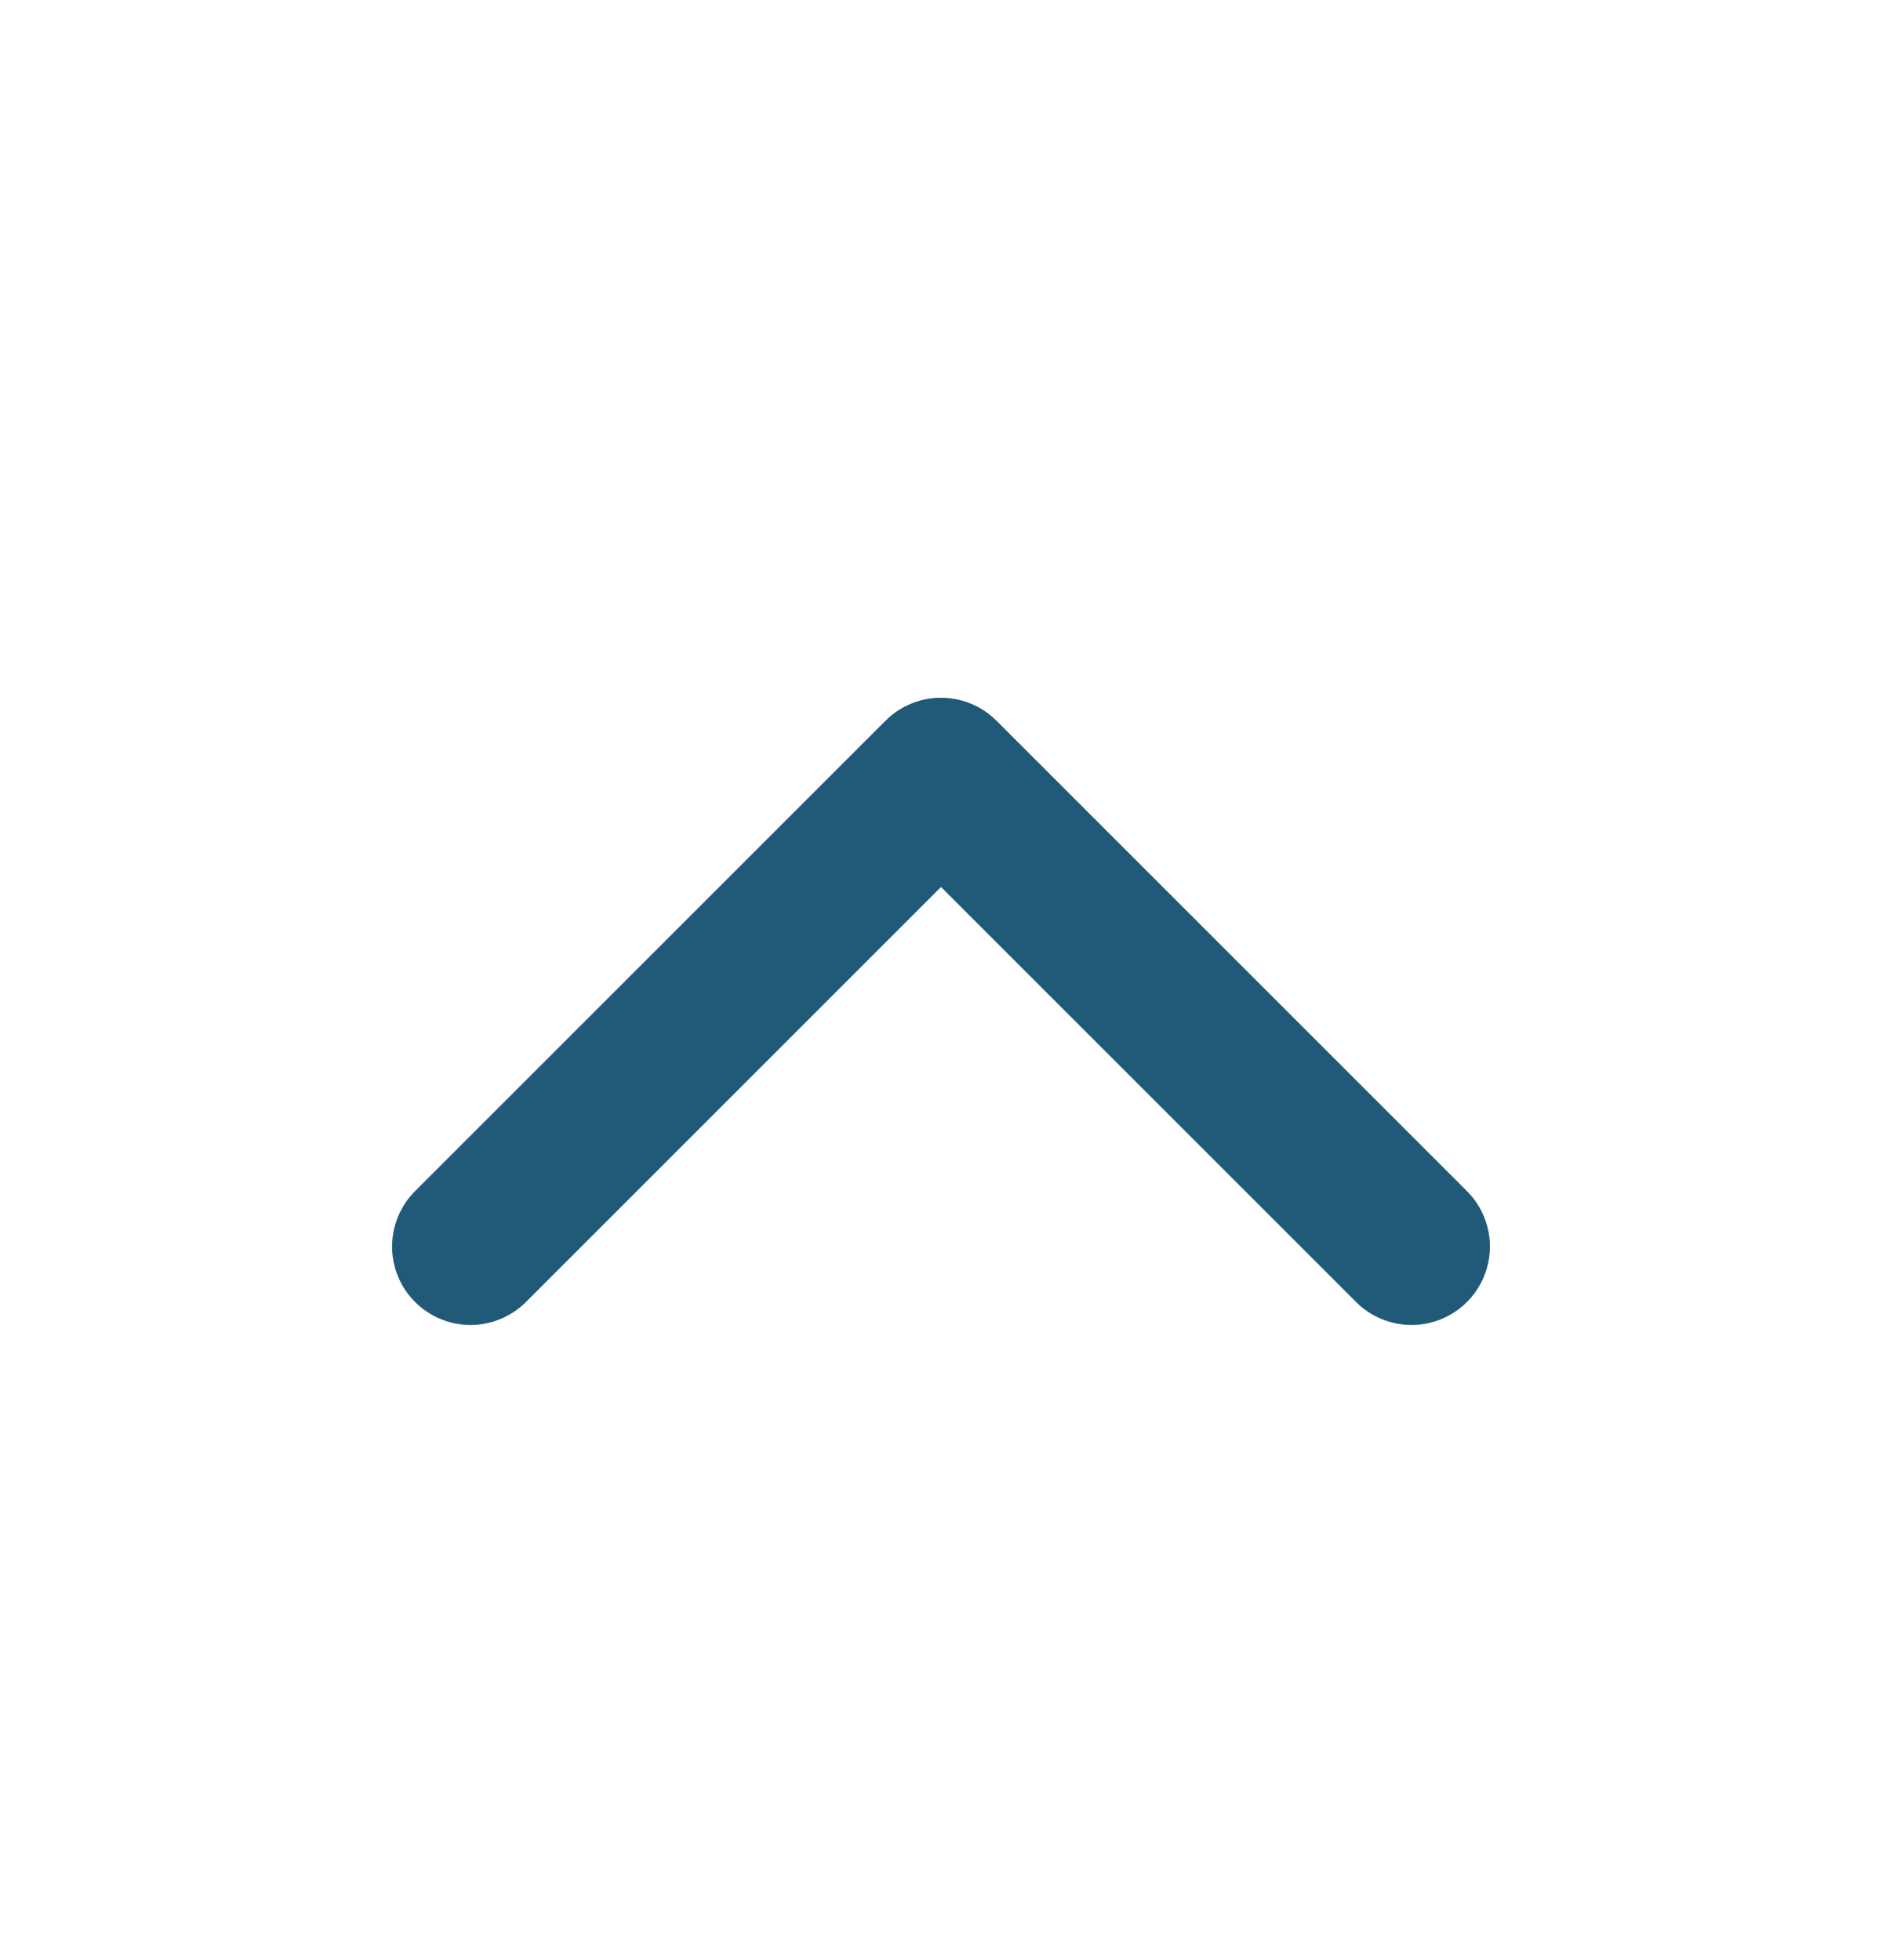 <svg width="24" height="25" viewBox="0 0 24 25" fill="none" xmlns="http://www.w3.org/2000/svg">
<path d="M18 15.899L12 9.899L6 15.899" stroke="#215A78" stroke-width="2" stroke-linecap="round" stroke-linejoin="round"/>
</svg>
